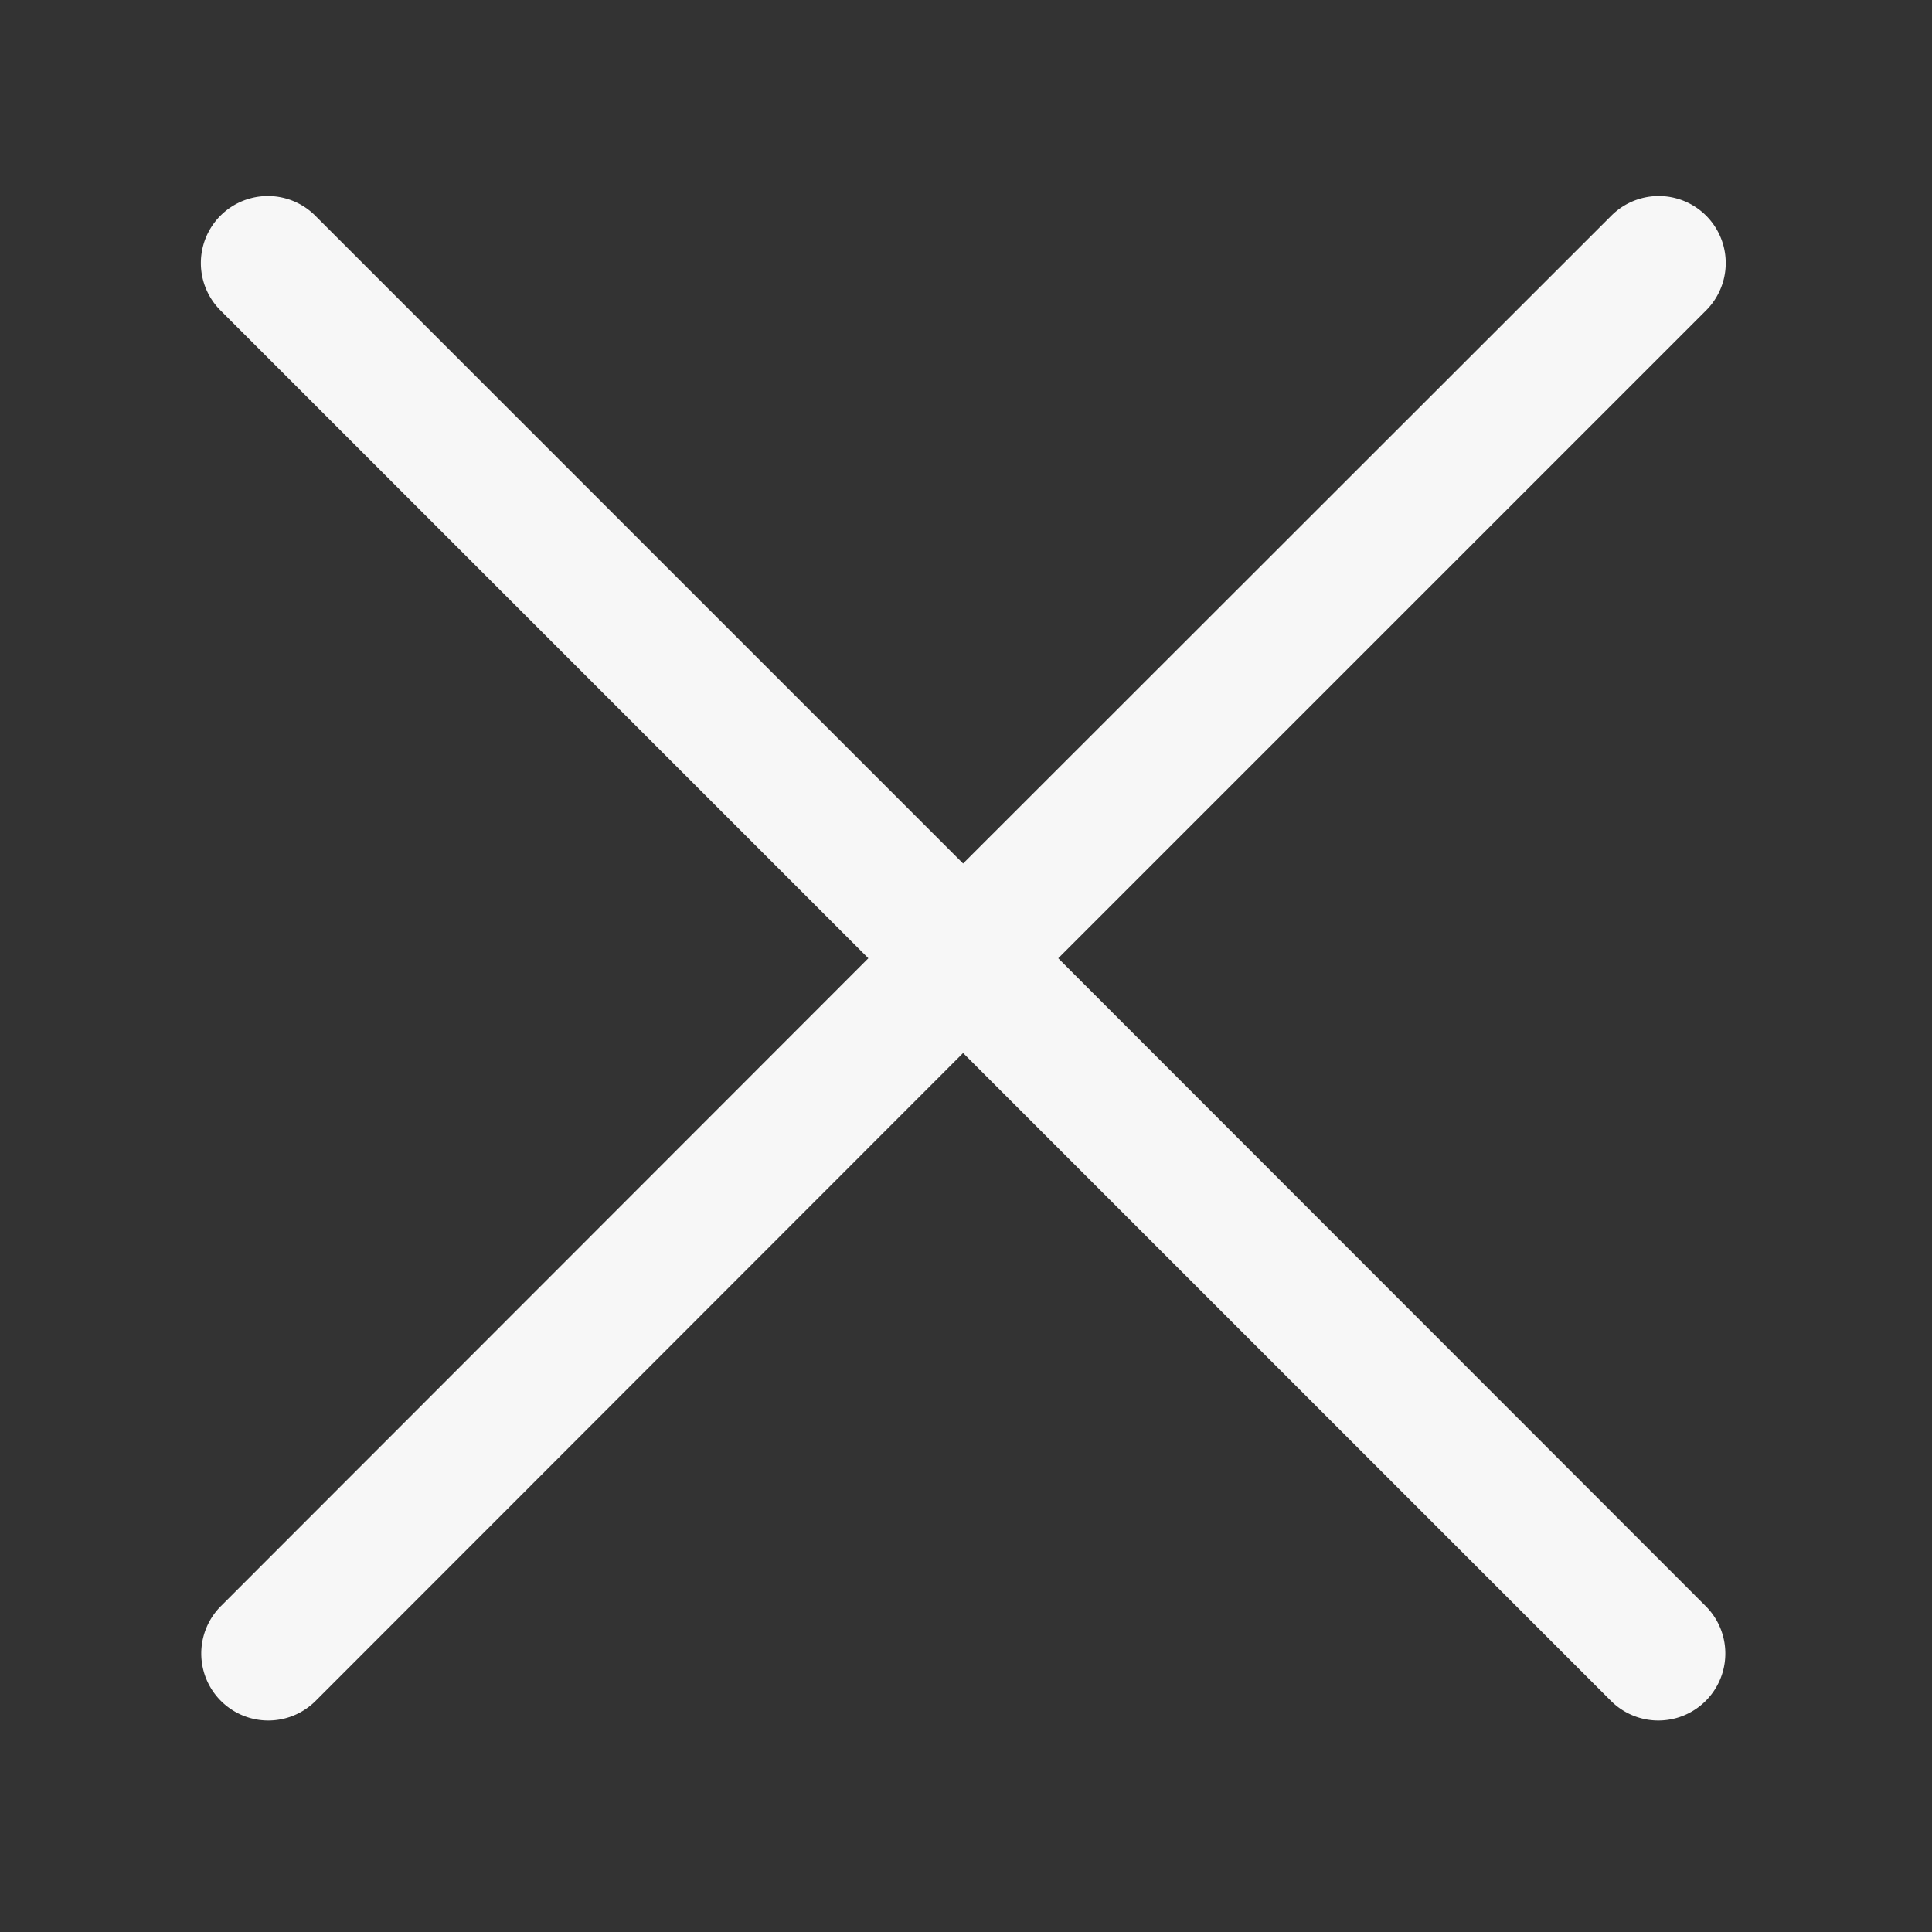 <svg id="icn-close" xmlns="http://www.w3.org/2000/svg" width="24" height="24" viewBox="0 0 24 24">
  <rect x="0" y="0" width="24" height="24" fill="#333333" stroke="none"/>
  <path id="Path_1" data-name="Path 1" d="M40.182,38.239l8.048-8.048a.832.832,0,0,0-1.177-1.177L39,37.062l-8.048-8.048a.832.832,0,0,0-1.177,1.177l8.048,8.048L29.78,46.287a.832.832,0,1,0,1.177,1.177L39,39.416l8.048,8.048a.832.832,0,0,0,1.177-1.177Z" transform="translate(-27.036 -26.335)" fill="#f7f7f7"/>
  <rect id="Rectangle_1" data-name="Rectangle 1" width="24" height="24" fill="none"/>
</svg>
